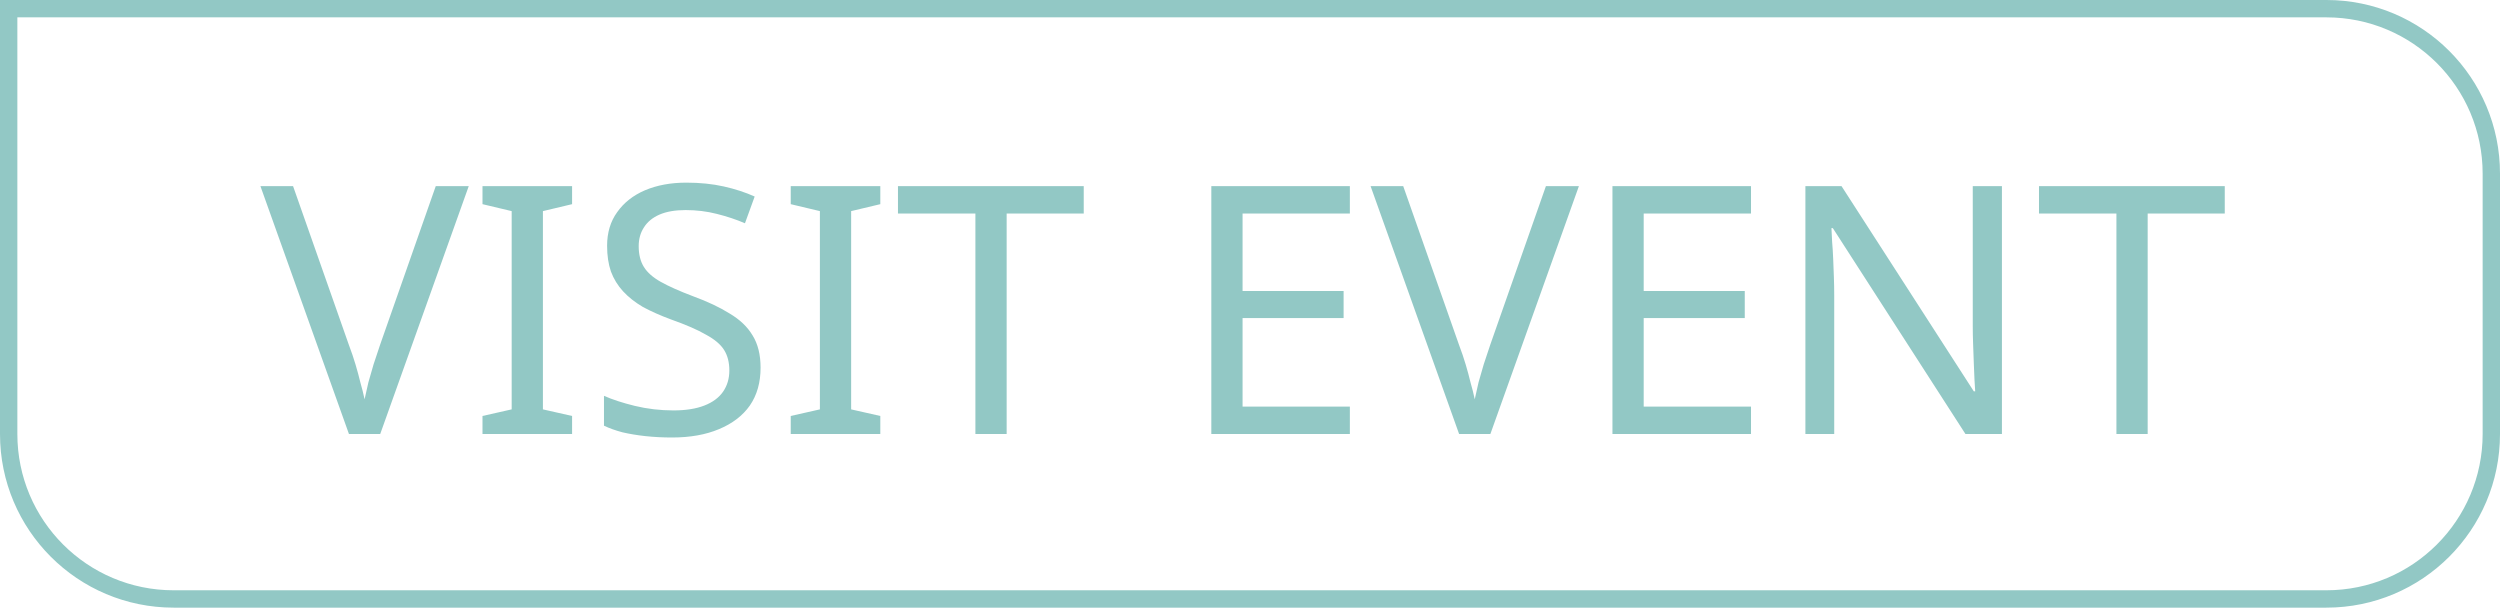 <svg width="144" height="35" viewBox="0 0 144 35" fill="none" xmlns="http://www.w3.org/2000/svg">
<path d="M27 10.72L21.9 25H20.1L15 10.72H16.88L20.1 19.88C20.247 20.267 20.373 20.64 20.48 21C20.587 21.36 20.68 21.707 20.76 22.04C20.853 22.36 20.933 22.68 21 23C21.067 22.68 21.14 22.353 21.22 22.02C21.313 21.687 21.413 21.34 21.52 20.98C21.64 20.62 21.767 20.24 21.9 19.84L25.1 10.72H27ZM32.952 25H27.792V23.96L29.472 23.58V12.16L27.792 11.76V10.72H32.952V11.76L31.272 12.16V23.58L32.952 23.96V25ZM43.809 21.18C43.809 22.033 43.603 22.76 43.19 23.36C42.776 23.947 42.183 24.4 41.41 24.72C40.65 25.04 39.749 25.2 38.709 25.2C38.176 25.2 37.663 25.173 37.169 25.12C36.69 25.067 36.249 24.993 35.849 24.9C35.45 24.793 35.096 24.667 34.789 24.52V22.8C35.27 23.013 35.863 23.207 36.569 23.38C37.289 23.553 38.029 23.64 38.789 23.64C39.496 23.64 40.09 23.547 40.569 23.36C41.05 23.173 41.41 22.907 41.65 22.56C41.889 22.213 42.01 21.807 42.01 21.34C42.01 20.873 41.91 20.48 41.709 20.16C41.51 19.84 41.163 19.547 40.669 19.28C40.19 19 39.516 18.707 38.65 18.4C38.036 18.173 37.496 17.933 37.029 17.68C36.576 17.413 36.196 17.113 35.889 16.78C35.583 16.447 35.349 16.067 35.19 15.64C35.043 15.213 34.969 14.72 34.969 14.16C34.969 13.4 35.163 12.753 35.55 12.22C35.936 11.673 36.469 11.253 37.15 10.96C37.843 10.667 38.636 10.52 39.529 10.52C40.316 10.52 41.036 10.593 41.69 10.74C42.343 10.887 42.936 11.08 43.469 11.32L42.91 12.86C42.416 12.647 41.876 12.467 41.289 12.32C40.716 12.173 40.116 12.1 39.489 12.1C38.889 12.1 38.389 12.187 37.989 12.36C37.59 12.533 37.289 12.78 37.09 13.1C36.889 13.407 36.789 13.767 36.789 14.18C36.789 14.66 36.889 15.06 37.09 15.38C37.289 15.7 37.616 15.987 38.069 16.24C38.523 16.493 39.136 16.767 39.91 17.06C40.749 17.367 41.456 17.7 42.029 18.06C42.616 18.407 43.056 18.827 43.349 19.32C43.656 19.813 43.809 20.433 43.809 21.18ZM50.706 25H45.546V23.96L47.226 23.58V12.16L45.546 11.76V10.72H50.706V11.76L49.026 12.16V23.58L50.706 23.96V25ZM57.983 25H56.183V12.3H51.723V10.72H62.423V12.3H57.983V25ZM77.752 25H69.772V10.72H77.752V12.3H71.572V16.76H77.392V18.32H71.572V23.42H77.752V25ZM90.945 10.72L85.845 25H84.045L78.945 10.72H80.825L84.045 19.88C84.192 20.267 84.319 20.64 84.425 21C84.532 21.36 84.625 21.707 84.705 22.04C84.799 22.36 84.879 22.68 84.945 23C85.012 22.68 85.085 22.353 85.165 22.02C85.259 21.687 85.359 21.34 85.465 20.98C85.585 20.62 85.712 20.24 85.845 19.84L89.045 10.72H90.945ZM100.858 25H92.877V10.72H100.858V12.3H94.677V16.76H100.498V18.32H94.677V23.42H100.858V25ZM115.311 25H113.211L105.571 13.14H105.491C105.504 13.38 105.517 13.647 105.531 13.94C105.557 14.233 105.577 14.553 105.591 14.9C105.604 15.233 105.617 15.58 105.631 15.94C105.644 16.3 105.651 16.66 105.651 17.02V25H103.991V10.72H106.071L113.691 22.54H113.771C113.757 22.38 113.744 22.16 113.731 21.88C113.717 21.587 113.704 21.267 113.691 20.92C113.677 20.56 113.664 20.193 113.651 19.82C113.637 19.447 113.631 19.1 113.631 18.78V10.72H115.311V25ZM123.706 25H121.906V12.3H117.446V10.72H128.146V12.3H123.706V25Z" fill="#92C8C5"/>
<path d="M0.5 0.5H134C139.247 0.5 143.5 4.753 143.5 10V25C143.5 30.247 139.247 34.5 134 34.5H10C4.753 34.5 0.5 30.247 0.5 25V0.5Z" stroke="#92C8C5"/>
</svg>
